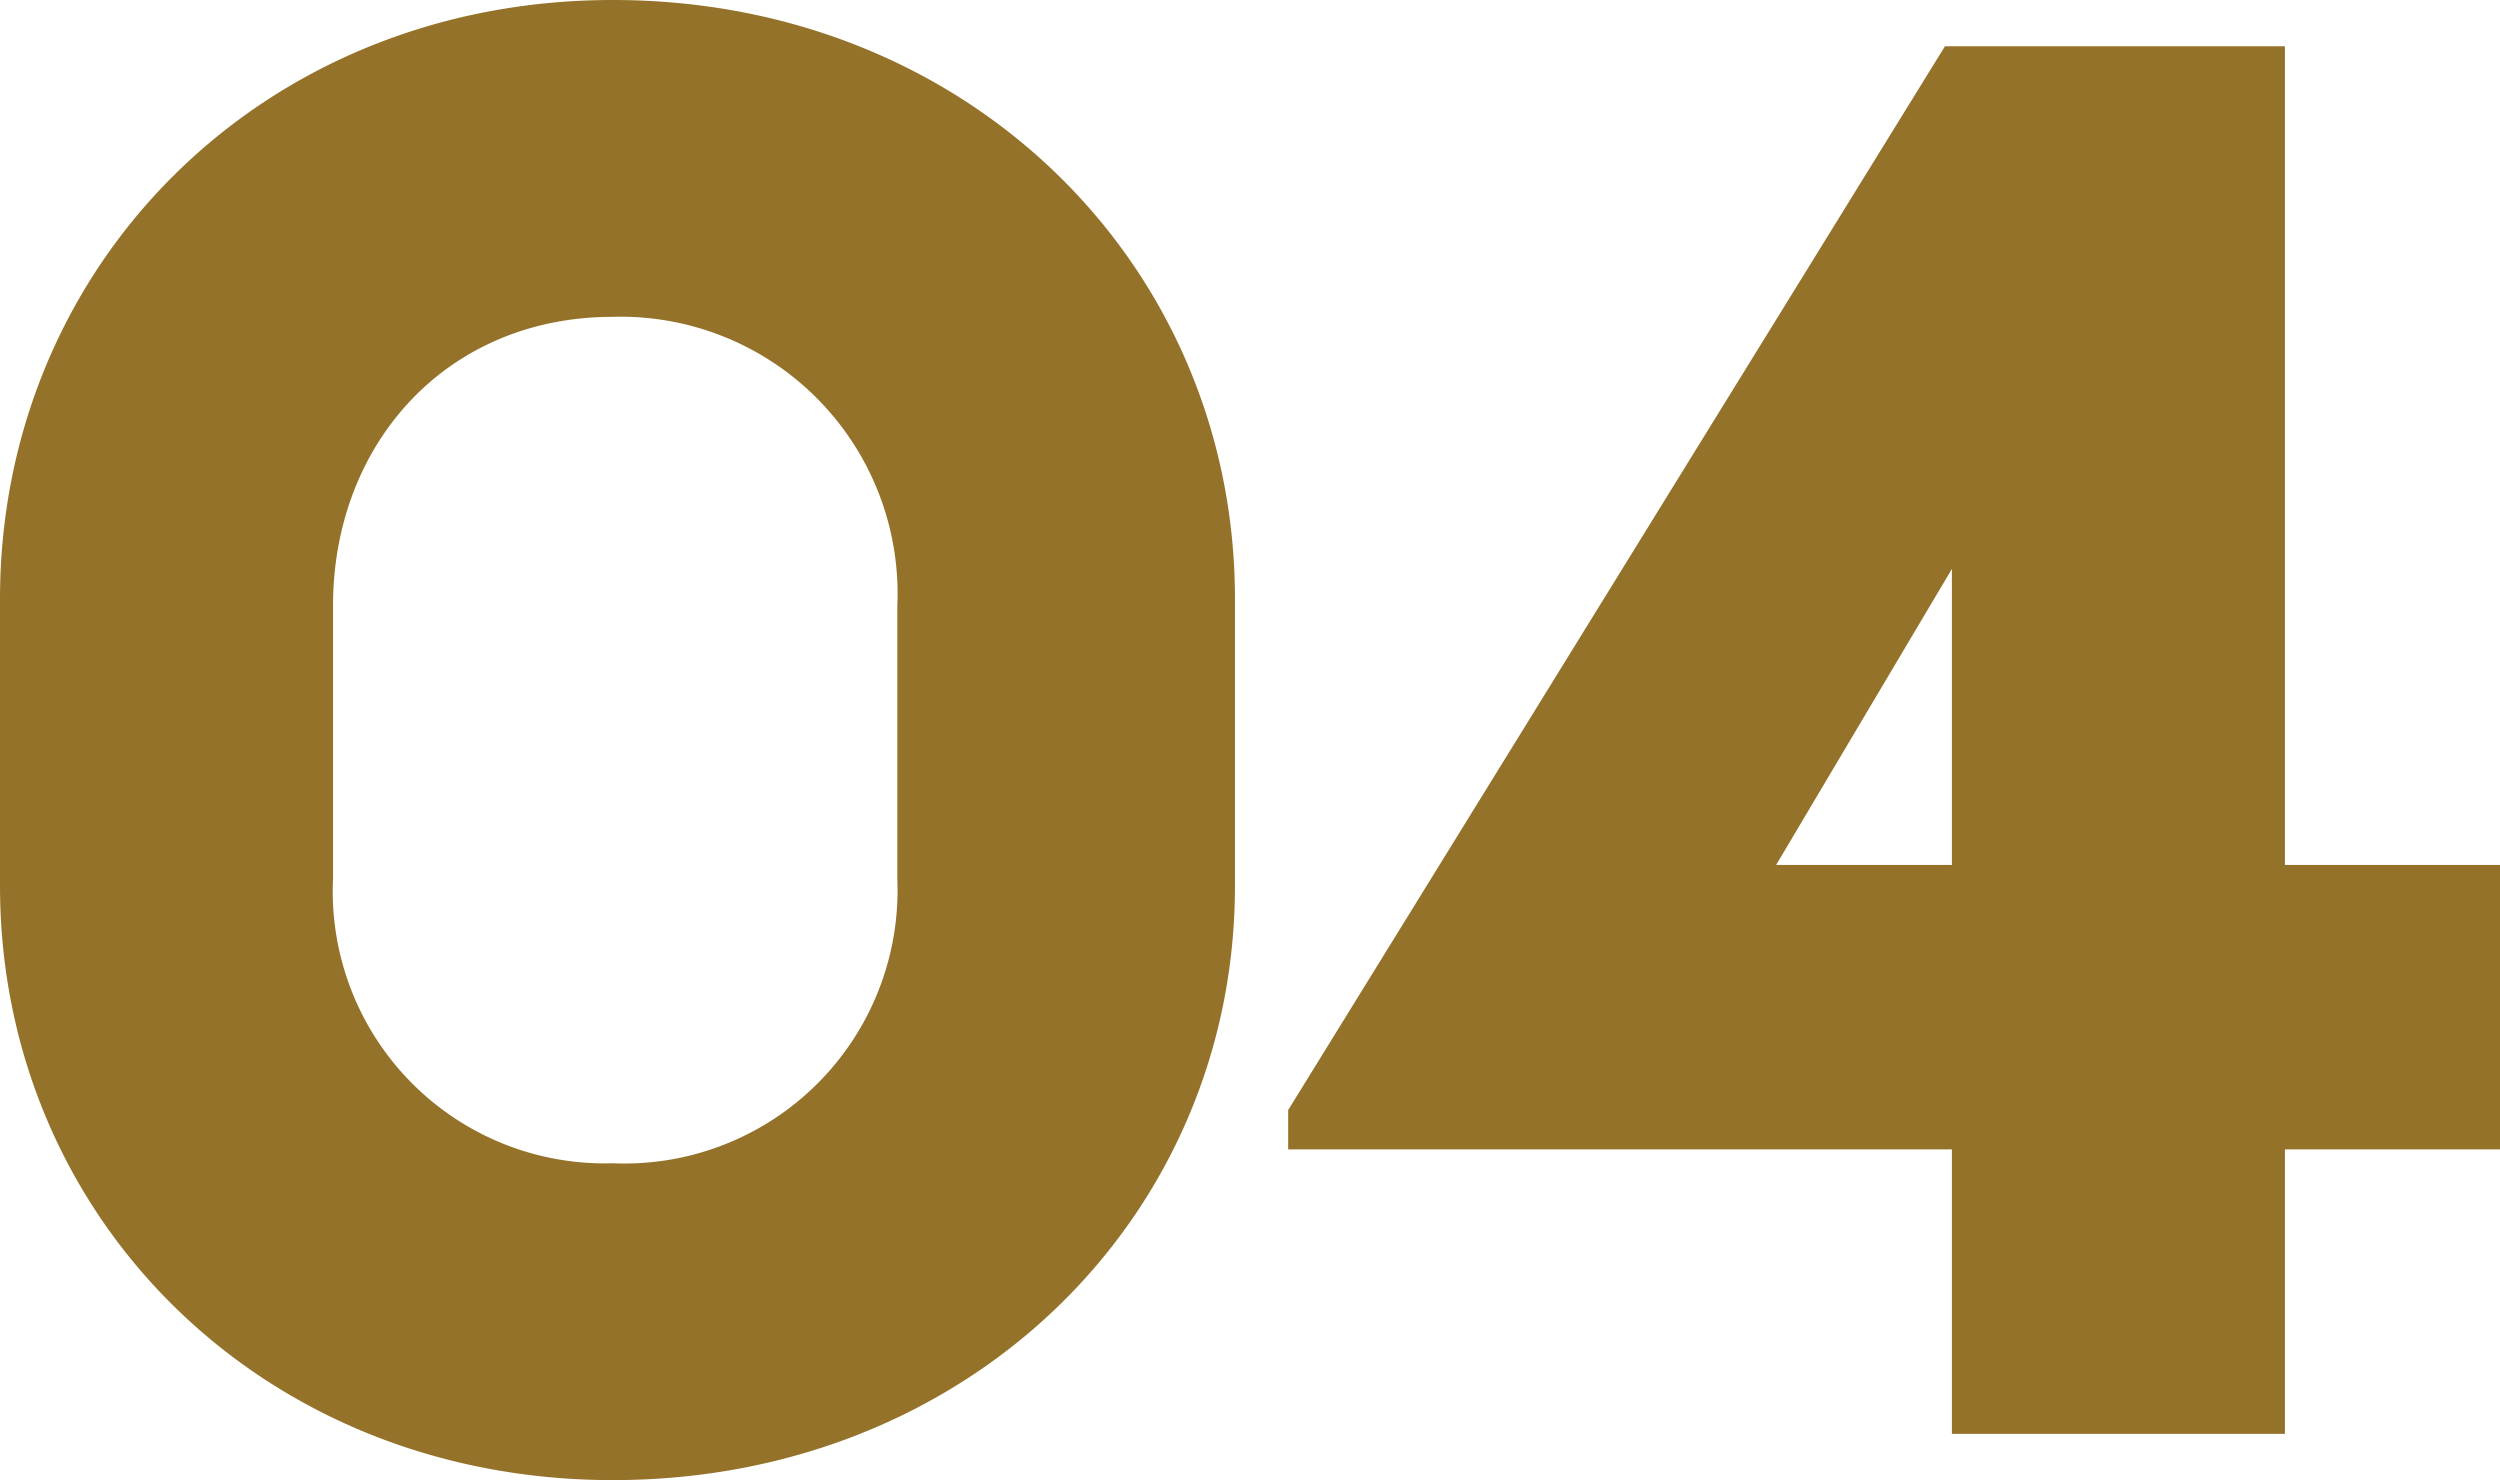 <svg xmlns="http://www.w3.org/2000/svg" width="75.67" height="44.8" viewBox="0 0 75.67 44.8">
  <path id="text-04" d="M3.15-16.59C3.15-6.58,11.06,1.4,21.7,1.4c10.78,0,18.83-7.98,18.83-17.99v-8.68c0-10.08-8.05-18.13-18.83-18.13-10.64,0-18.55,8.05-18.55,18.13Zm10.08-.21v-8.26c0-4.9,3.43-8.75,8.47-8.75a8.382,8.382,0,0,1,8.61,8.75v8.26A8.27,8.27,0,0,1,21.7-8.19,8.235,8.235,0,0,1,13.23-16.8ZM42.14-8.61H62.23V0H72.31V-8.61h6.51v-8.61H72.31V-42H62.02L42.14-9.8Zm14.77-8.61,5.32-8.96v8.96Z" transform="translate(-3.15 43.4)" fill="#95722a"/>
</svg>
